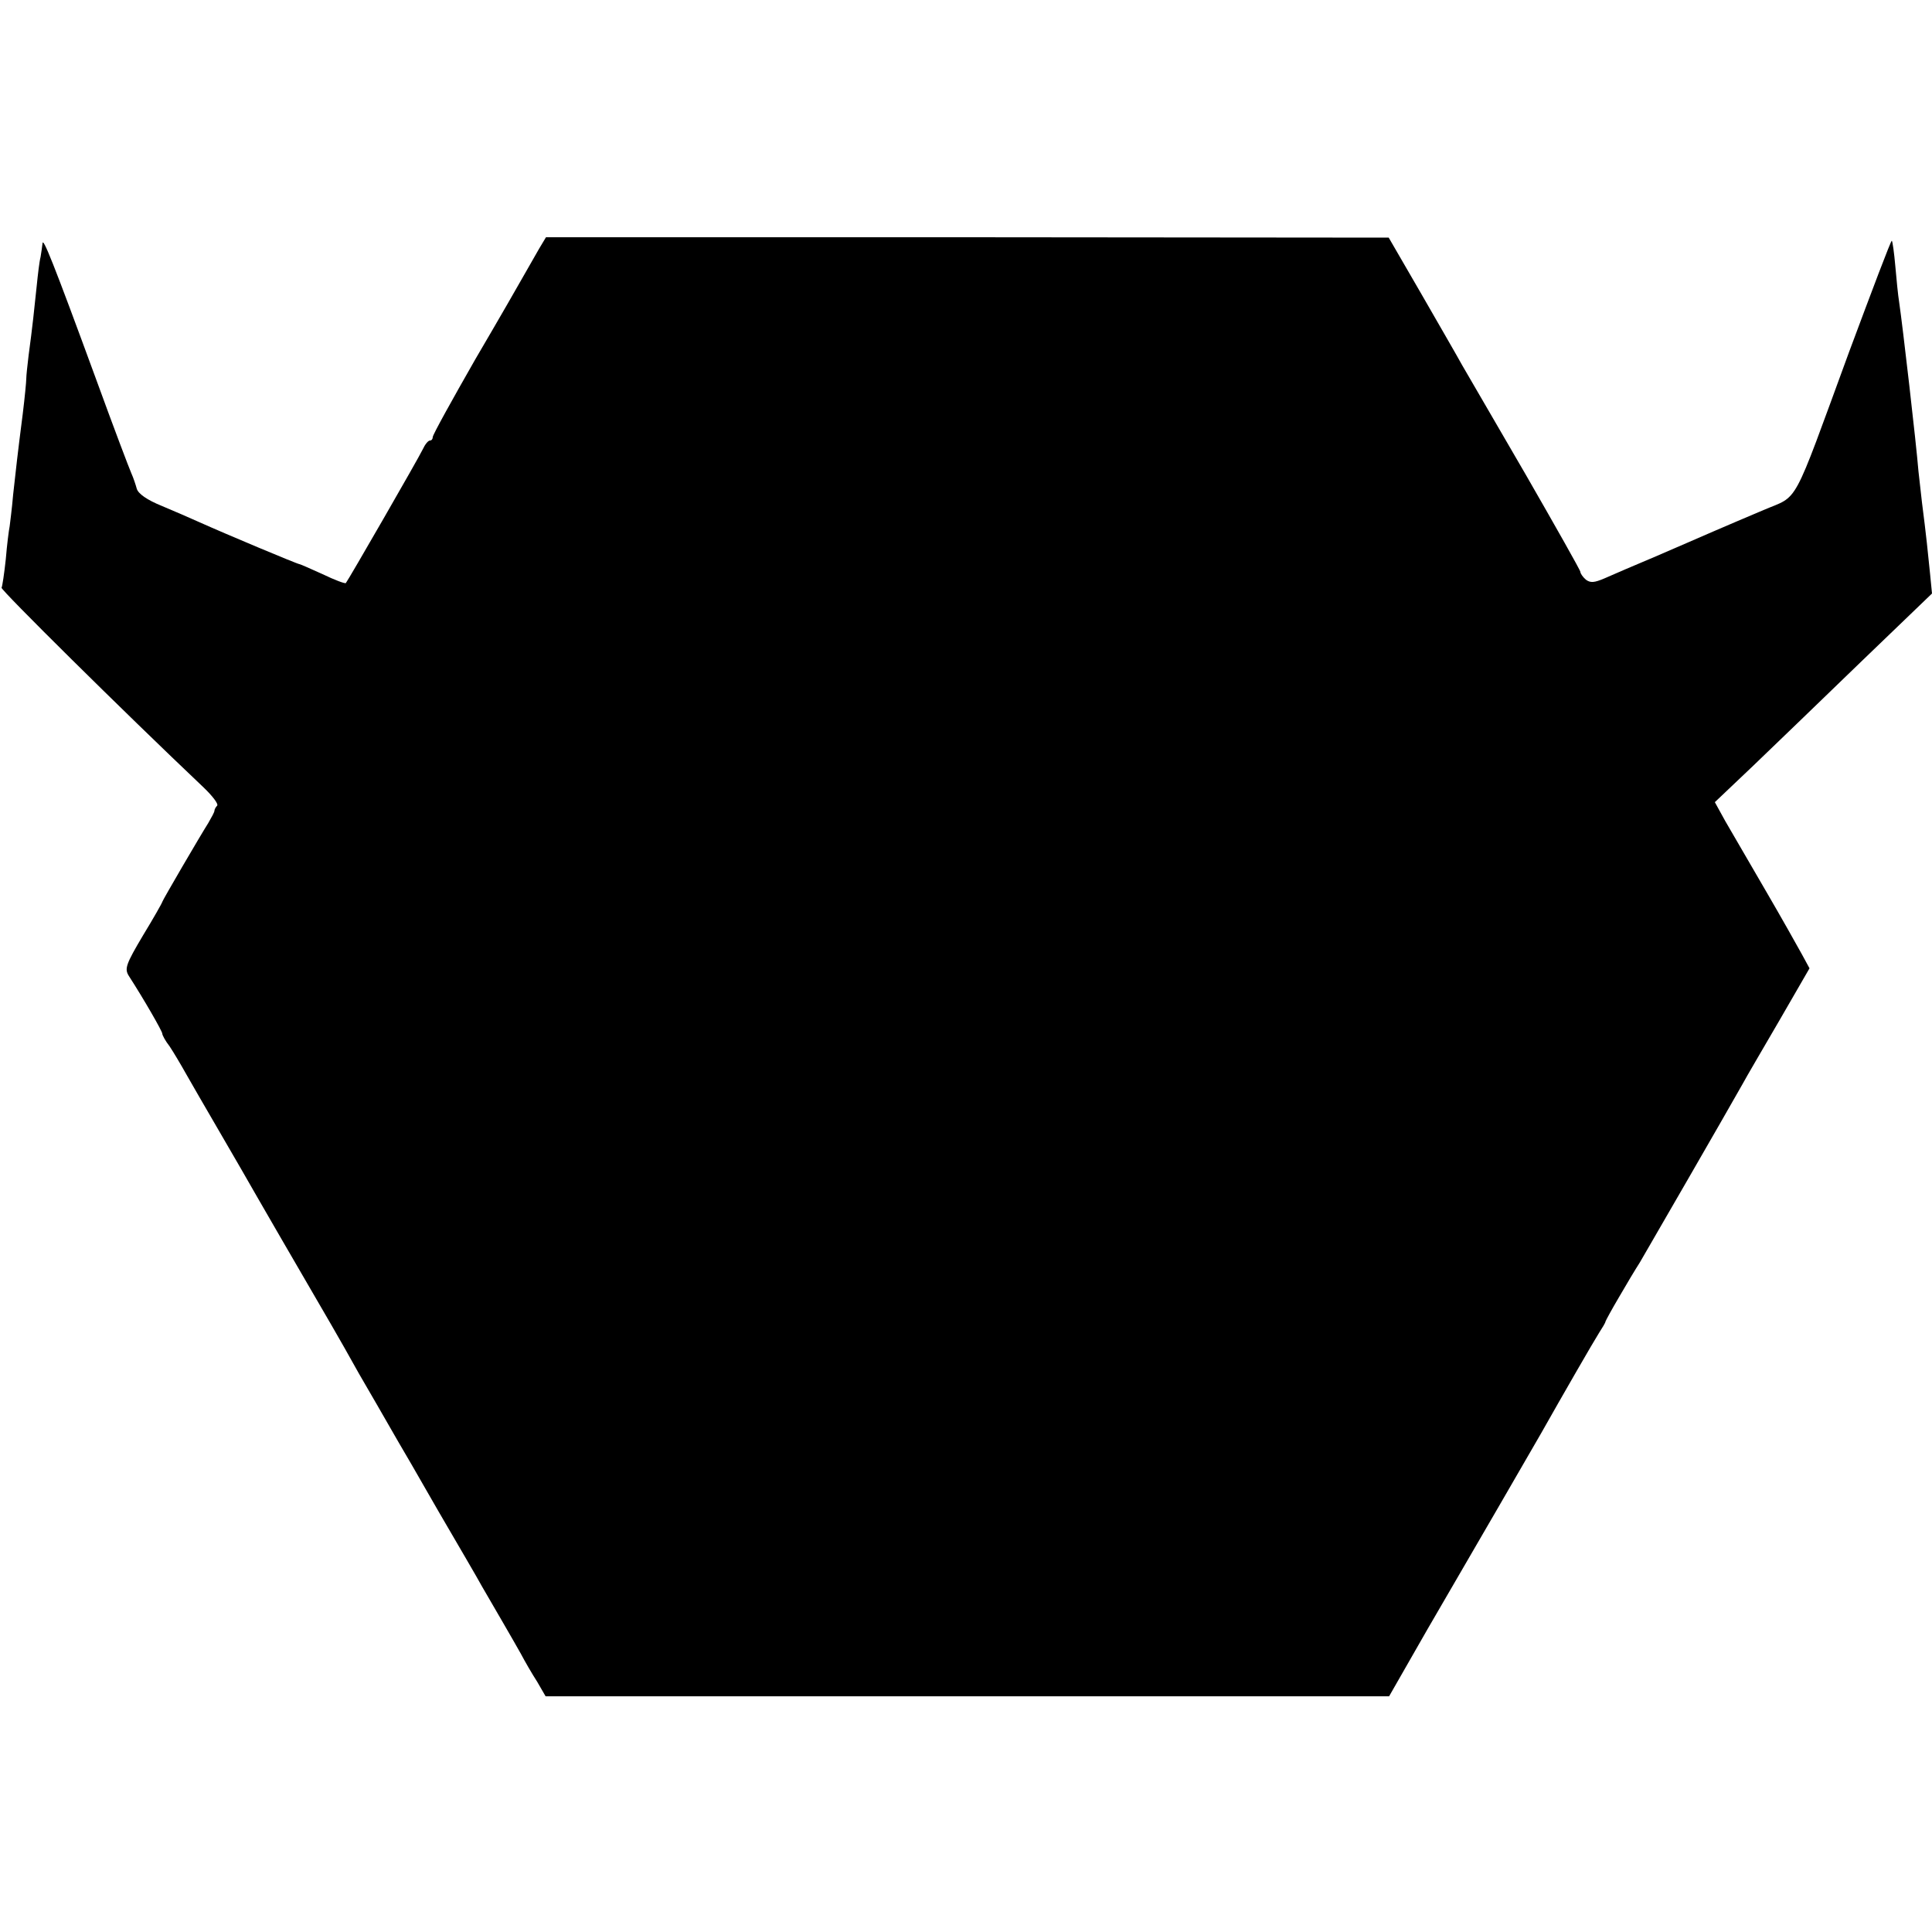 <?xml version="1.0" standalone="no"?>
<!DOCTYPE svg PUBLIC "-//W3C//DTD SVG 20010904//EN"
 "http://www.w3.org/TR/2001/REC-SVG-20010904/DTD/svg10.dtd">
<svg version="1.0" xmlns="http://www.w3.org/2000/svg"
 width="500pt" height="500pt" viewBox="0 0 500 500"
 preserveAspectRatio="xMidYMid meet">
<g transform="translate(0,500) scale(0.1,-0.1)"
fill="#000000" stroke="none">
<path d="M1395 4356 c-10 -17 -26 -46 -36 -63 -10 -18 -68 -119 -129 -223 -60
-105 -110 -195 -110 -201 0 -5 -3 -9 -7 -9 -5 0 -13 -10 -19 -23 -12 -25 -193
-339 -199 -346 -2 -2 -29 8 -60 23 -31 14 -58 26 -60 26 -5 0 -191 78 -260
109 -22 10 -66 29 -97 42 -37 15 -60 31 -64 44 -3 11 -9 29 -14 40 -5 11 -46
119 -90 240 -114 311 -139 372 -140 355 -1 -8 -3 -24 -5 -35 -3 -11 -7 -45
-10 -75 -6 -58 -11 -106 -21 -180 -3 -25 -6 -52 -6 -60 0 -8 -4 -49 -9 -90
-14 -109 -17 -138 -25 -210 -3 -36 -8 -73 -9 -82 -2 -9 -7 -48 -10 -85 -4 -37
-9 -71 -11 -74 -3 -5 312 -317 523 -517 23 -22 39 -43 35 -47 -4 -4 -7 -10 -7
-13 0 -4 -8 -18 -16 -32 -21 -33 -119 -201 -119 -204 0 -2 -22 -41 -50 -87
-44 -74 -48 -86 -37 -104 40 -62 87 -144 87 -150 0 -4 8 -19 19 -33 10 -15 29
-47 43 -72 14 -25 49 -85 78 -135 55 -95 78 -134 108 -187 16 -28 82 -142 189
-326 26 -45 43 -75 72 -127 20 -34 70 -121 101 -175 5 -8 52 -89 104 -180 53
-91 104 -178 113 -195 36 -62 82 -141 101 -175 10 -19 29 -52 42 -72 l22 -38
1091 0 1092 0 99 173 c55 94 139 240 187 322 48 83 96 166 107 185 57 101 136
238 150 260 9 14 17 27 17 30 1 3 16 31 35 63 19 33 43 73 54 90 17 29 225
389 266 462 9 17 52 90 95 164 l78 135 -19 35 c-11 20 -53 95 -95 167 -42 72
-89 153 -104 179 l-27 49 99 94 c54 52 180 173 280 270 l183 176 -5 51 c-5 50
-10 100 -21 185 -3 25 -7 61 -9 80 -6 74 -41 377 -50 438 -3 18 -7 60 -10 94
-3 34 -7 63 -9 65 -2 2 -51 -128 -111 -289 -150 -409 -128 -368 -221 -408 -43
-18 -101 -43 -129 -55 -27 -12 -95 -41 -150 -65 -55 -23 -115 -49 -133 -57
-26 -11 -36 -12 -48 -3 -8 7 -14 16 -14 20 0 4 -64 117 -141 251 -78 134 -152
262 -165 284 -12 22 -60 105 -106 185 l-84 145 -1091 1 -1090 0 -18 -30z"/>
</g>
</svg>
